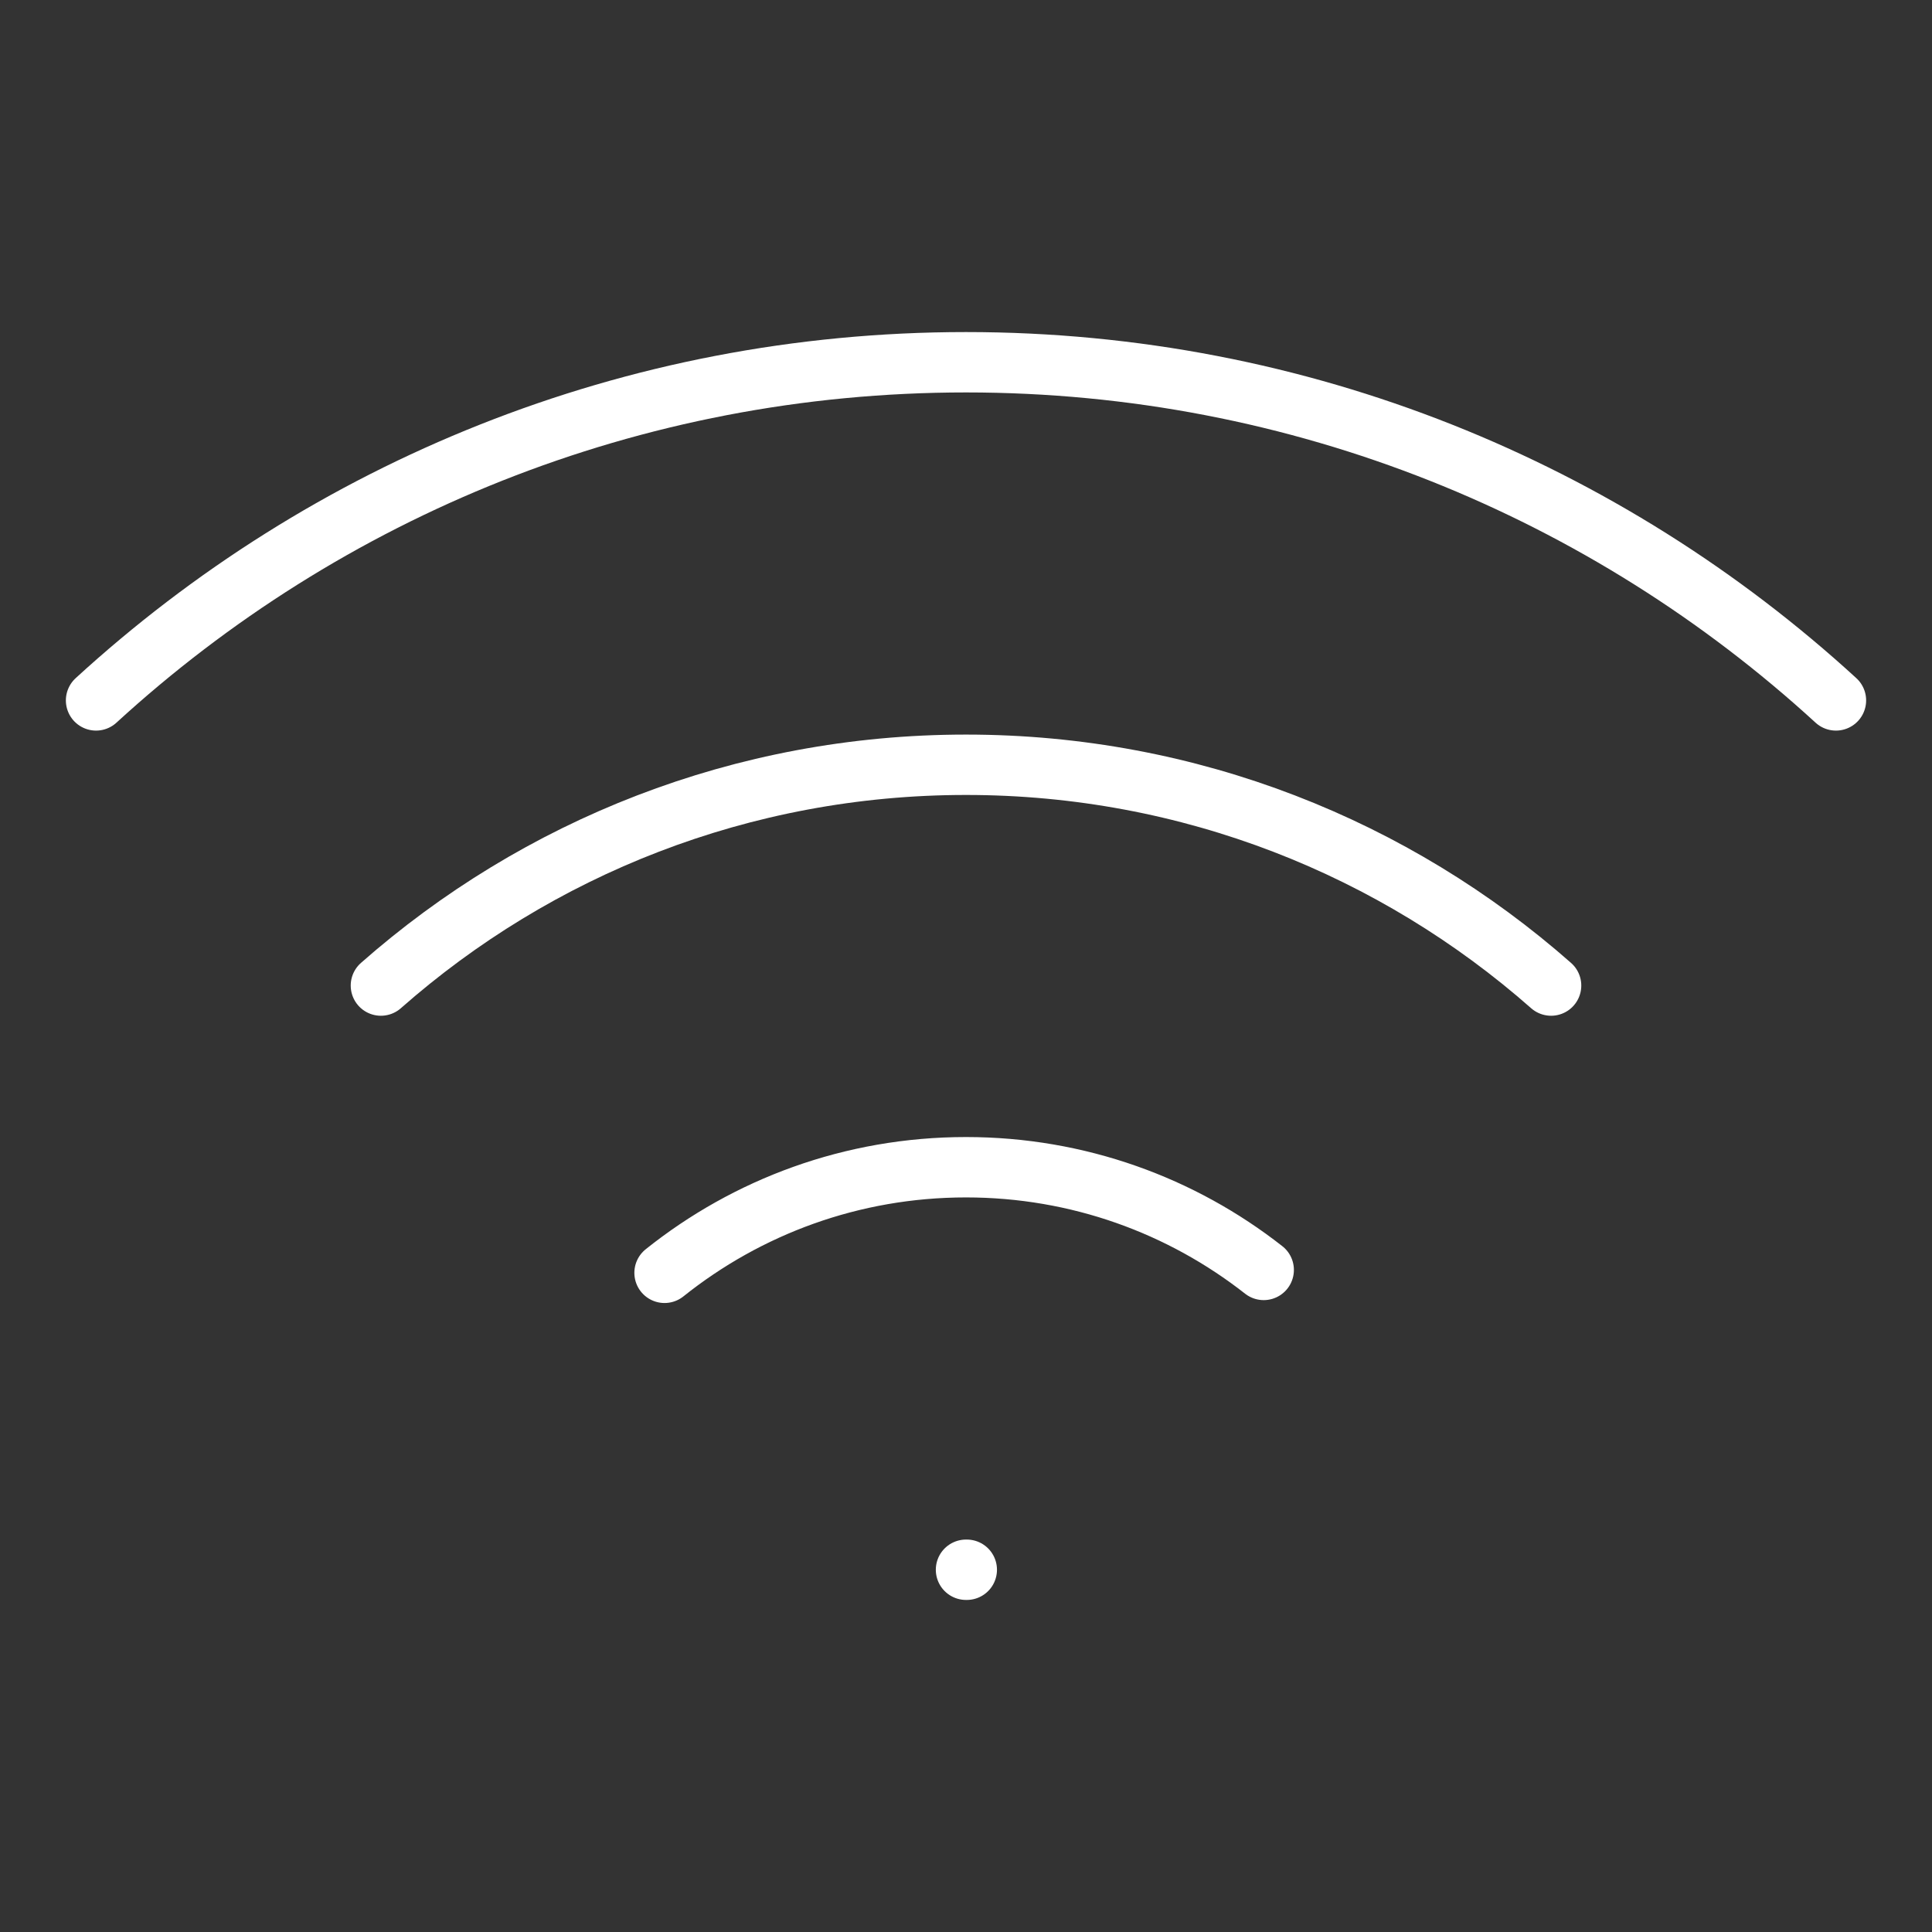 <svg width="32" height="32" viewBox="0 0 32 32" fill="none" xmlns="http://www.w3.org/2000/svg">
<rect x="0" y="0" width="32" height="32" fill="#333333" stroke="none"/>
<path d="M16 26H16.013M30.409 11.601C26.613 8.123 21.554 6 16 6C10.446 6 5.387 8.123 1.591 11.601M6.309 16.324C8.893 14.047 12.286 12.667 16 12.667C19.715 12.667 23.107 14.047 25.691 16.324M20.931 21.034C19.572 19.968 17.86 19.333 16 19.333C14.111 19.333 12.376 19.988 11.007 21.082" stroke="white" stroke-linecap="round" stroke-linejoin="round"/>
</svg>
